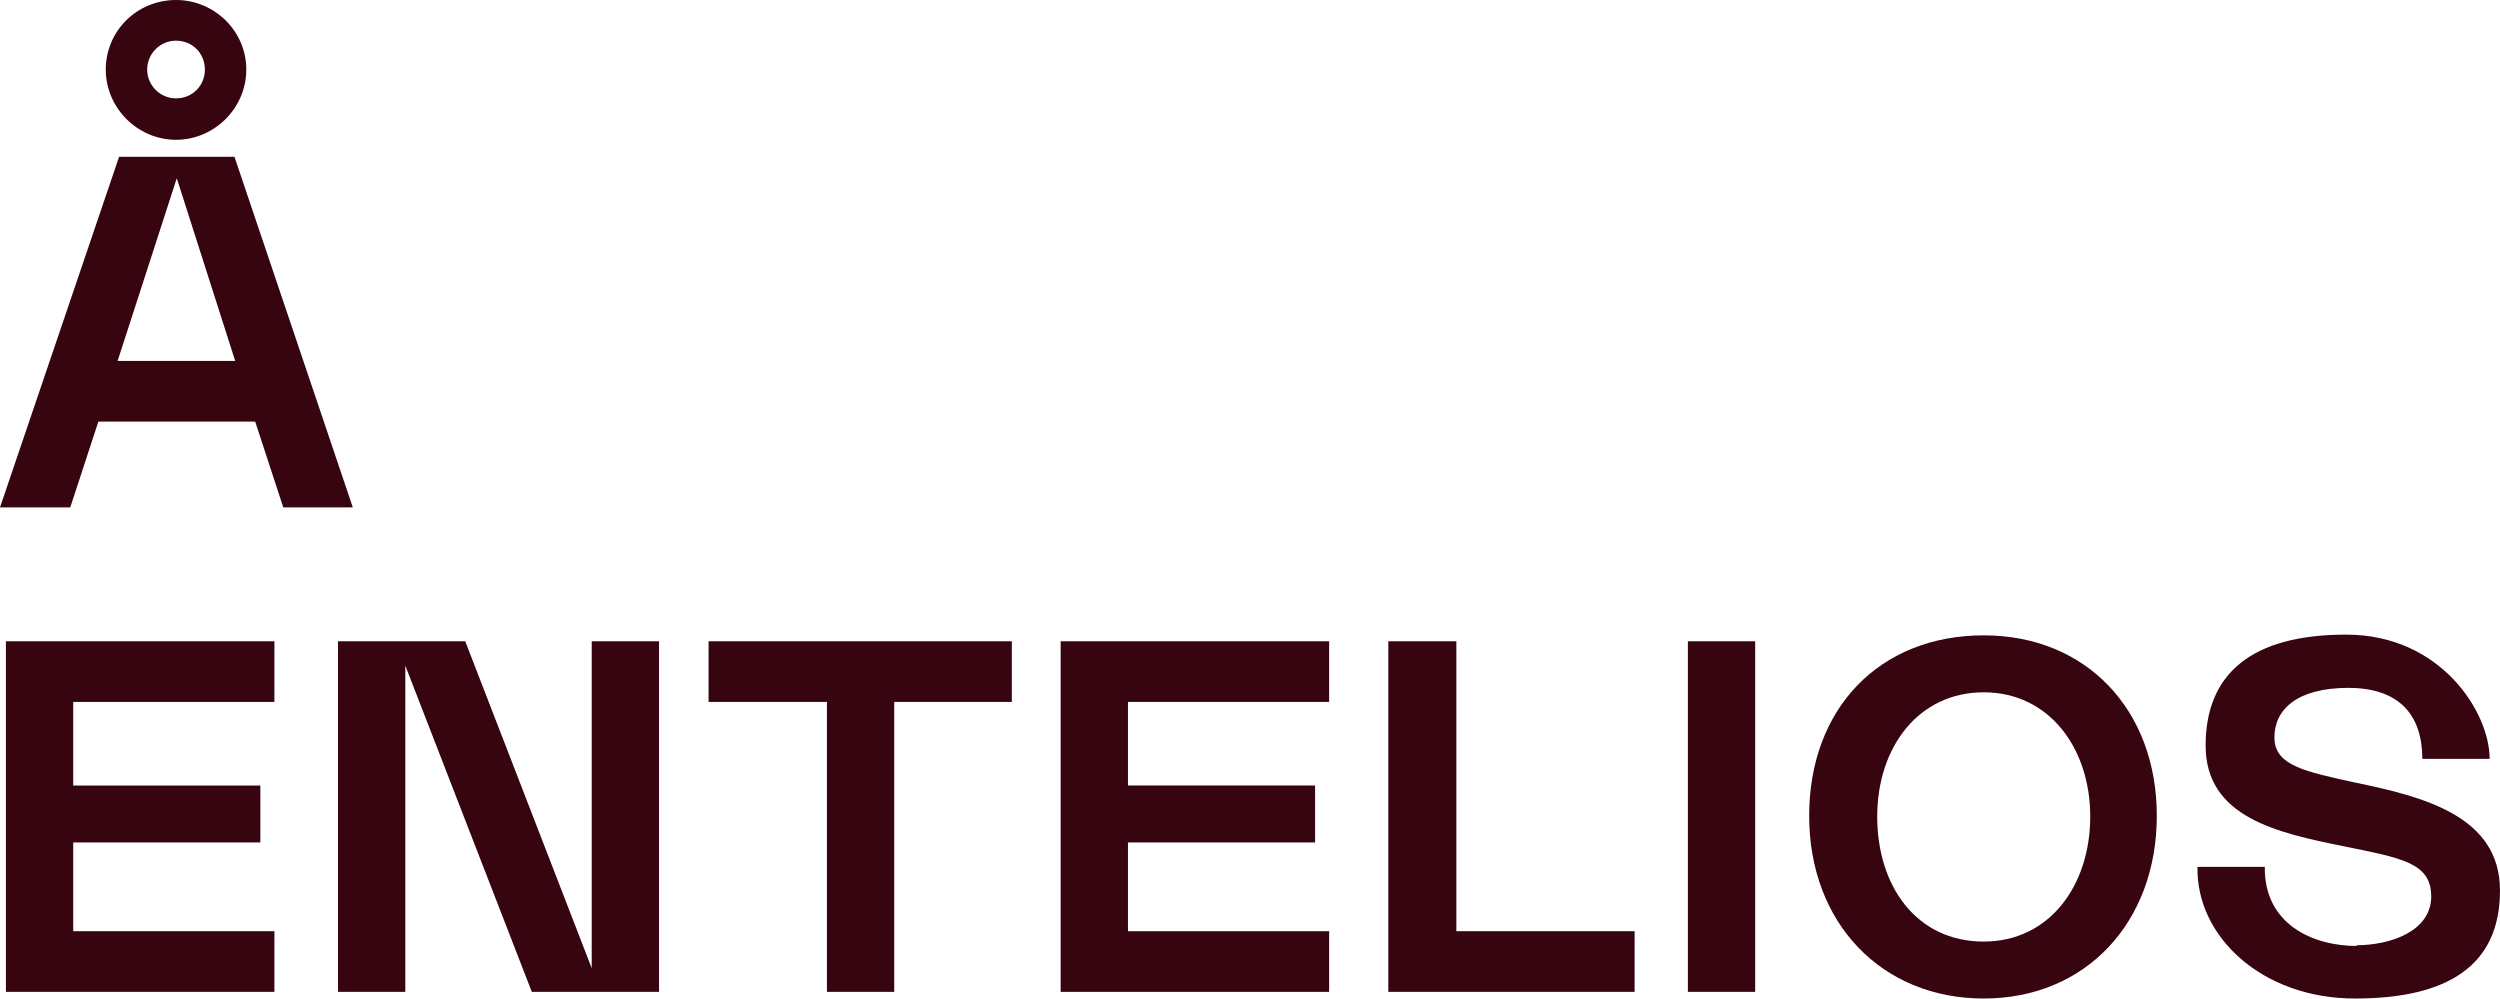 <?xml version="1.0" encoding="UTF-8"?>
<svg id="symbol" xmlns="http://www.w3.org/2000/svg" version="1.1" viewBox="0 0 338 135">
  <defs>
    <style>
      .cls-1 {
        fill: #370510;
        stroke-width: 0px;
      }
    </style>
  </defs>
  <path class="cls-1" d="M34.5,57H13.3l-3.8,11.6H0L16.1,21.2h15.6l16,47.4h-9.4l-3.8-11.6ZM23.8,0C29,0,33.3,4.2,33.3,9.4s-4.3,9.5-9.5,9.5-9.5-4.3-9.5-9.5S18.5,0,23.8,0ZM31.8,48.8l-7.9-24.7-8,24.7h15.9ZM23.8,13.3c2.2,0,3.9-1.7,3.9-3.9s-1.7-3.9-3.9-3.9-3.9,1.8-3.9,3.9,1.7,3.9,3.9,3.9Z"/>
  <path class="cls-1" d="M37.1,86.7v8.2H9.9v11.3h25.3v7.7H9.9v12h27.2v8.2H.8v-47.4h36.3Z"/>
  <path class="cls-1" d="M54.8,90v44.1h-9.1v-47.4h17.2l17.1,44.2v-44.2h9.1v47.4h-17.2l-17.1-44.1Z"/>
  <path class="cls-1" d="M136.7,94.9h-15.8v39.2h-9.1v-39.2h-16v-8.2h41v8.2Z"/>
  <path class="cls-1" d="M179.7,86.7v8.2h-27.2v11.3h25.3v7.7h-25.3v12h27.2v8.2h-36.3v-47.4h36.3Z"/>
  <path class="cls-1" d="M196.9,86.7v39.2h24.1v8.2h-33.3v-47.4h9.1Z"/>
  <path class="cls-1" d="M237.3,86.7v47.4h-9.1v-47.4h9.1Z"/>
  <path class="cls-1" d="M268.2,85.9c13.8,0,23.4,10,23.4,24.4s-9.6,24.7-23.4,24.7-23.6-10.2-23.6-24.7,9.5-24.4,23.6-24.4ZM268.2,127.3c8.9,0,14.4-7.6,14.4-16.9s-5.6-16.8-14.4-16.8-14.4,7.4-14.4,16.8,5.3,16.9,14.4,16.9Z"/>
  <path class="cls-1" d="M318.5,127.8c4.9,0,10.2-2,10.2-6.6s-4.1-5.2-11.9-6.8c-8.9-1.8-18.6-3.9-18.6-13.6s6.2-15,19-15,19.4,10.5,19.4,16.8h-9.1c0-5.9-3.1-9.6-10-9.6s-10,2.9-10,6.7,4.1,4.6,10.9,6.1c9.2,1.9,19.6,4.5,19.6,14.6s-7,14.6-19.6,14.6-21.5-8.4-21.3-17.8h9.1c-.1,7.7,6.4,10.7,12.5,10.7Z"/>
</svg>